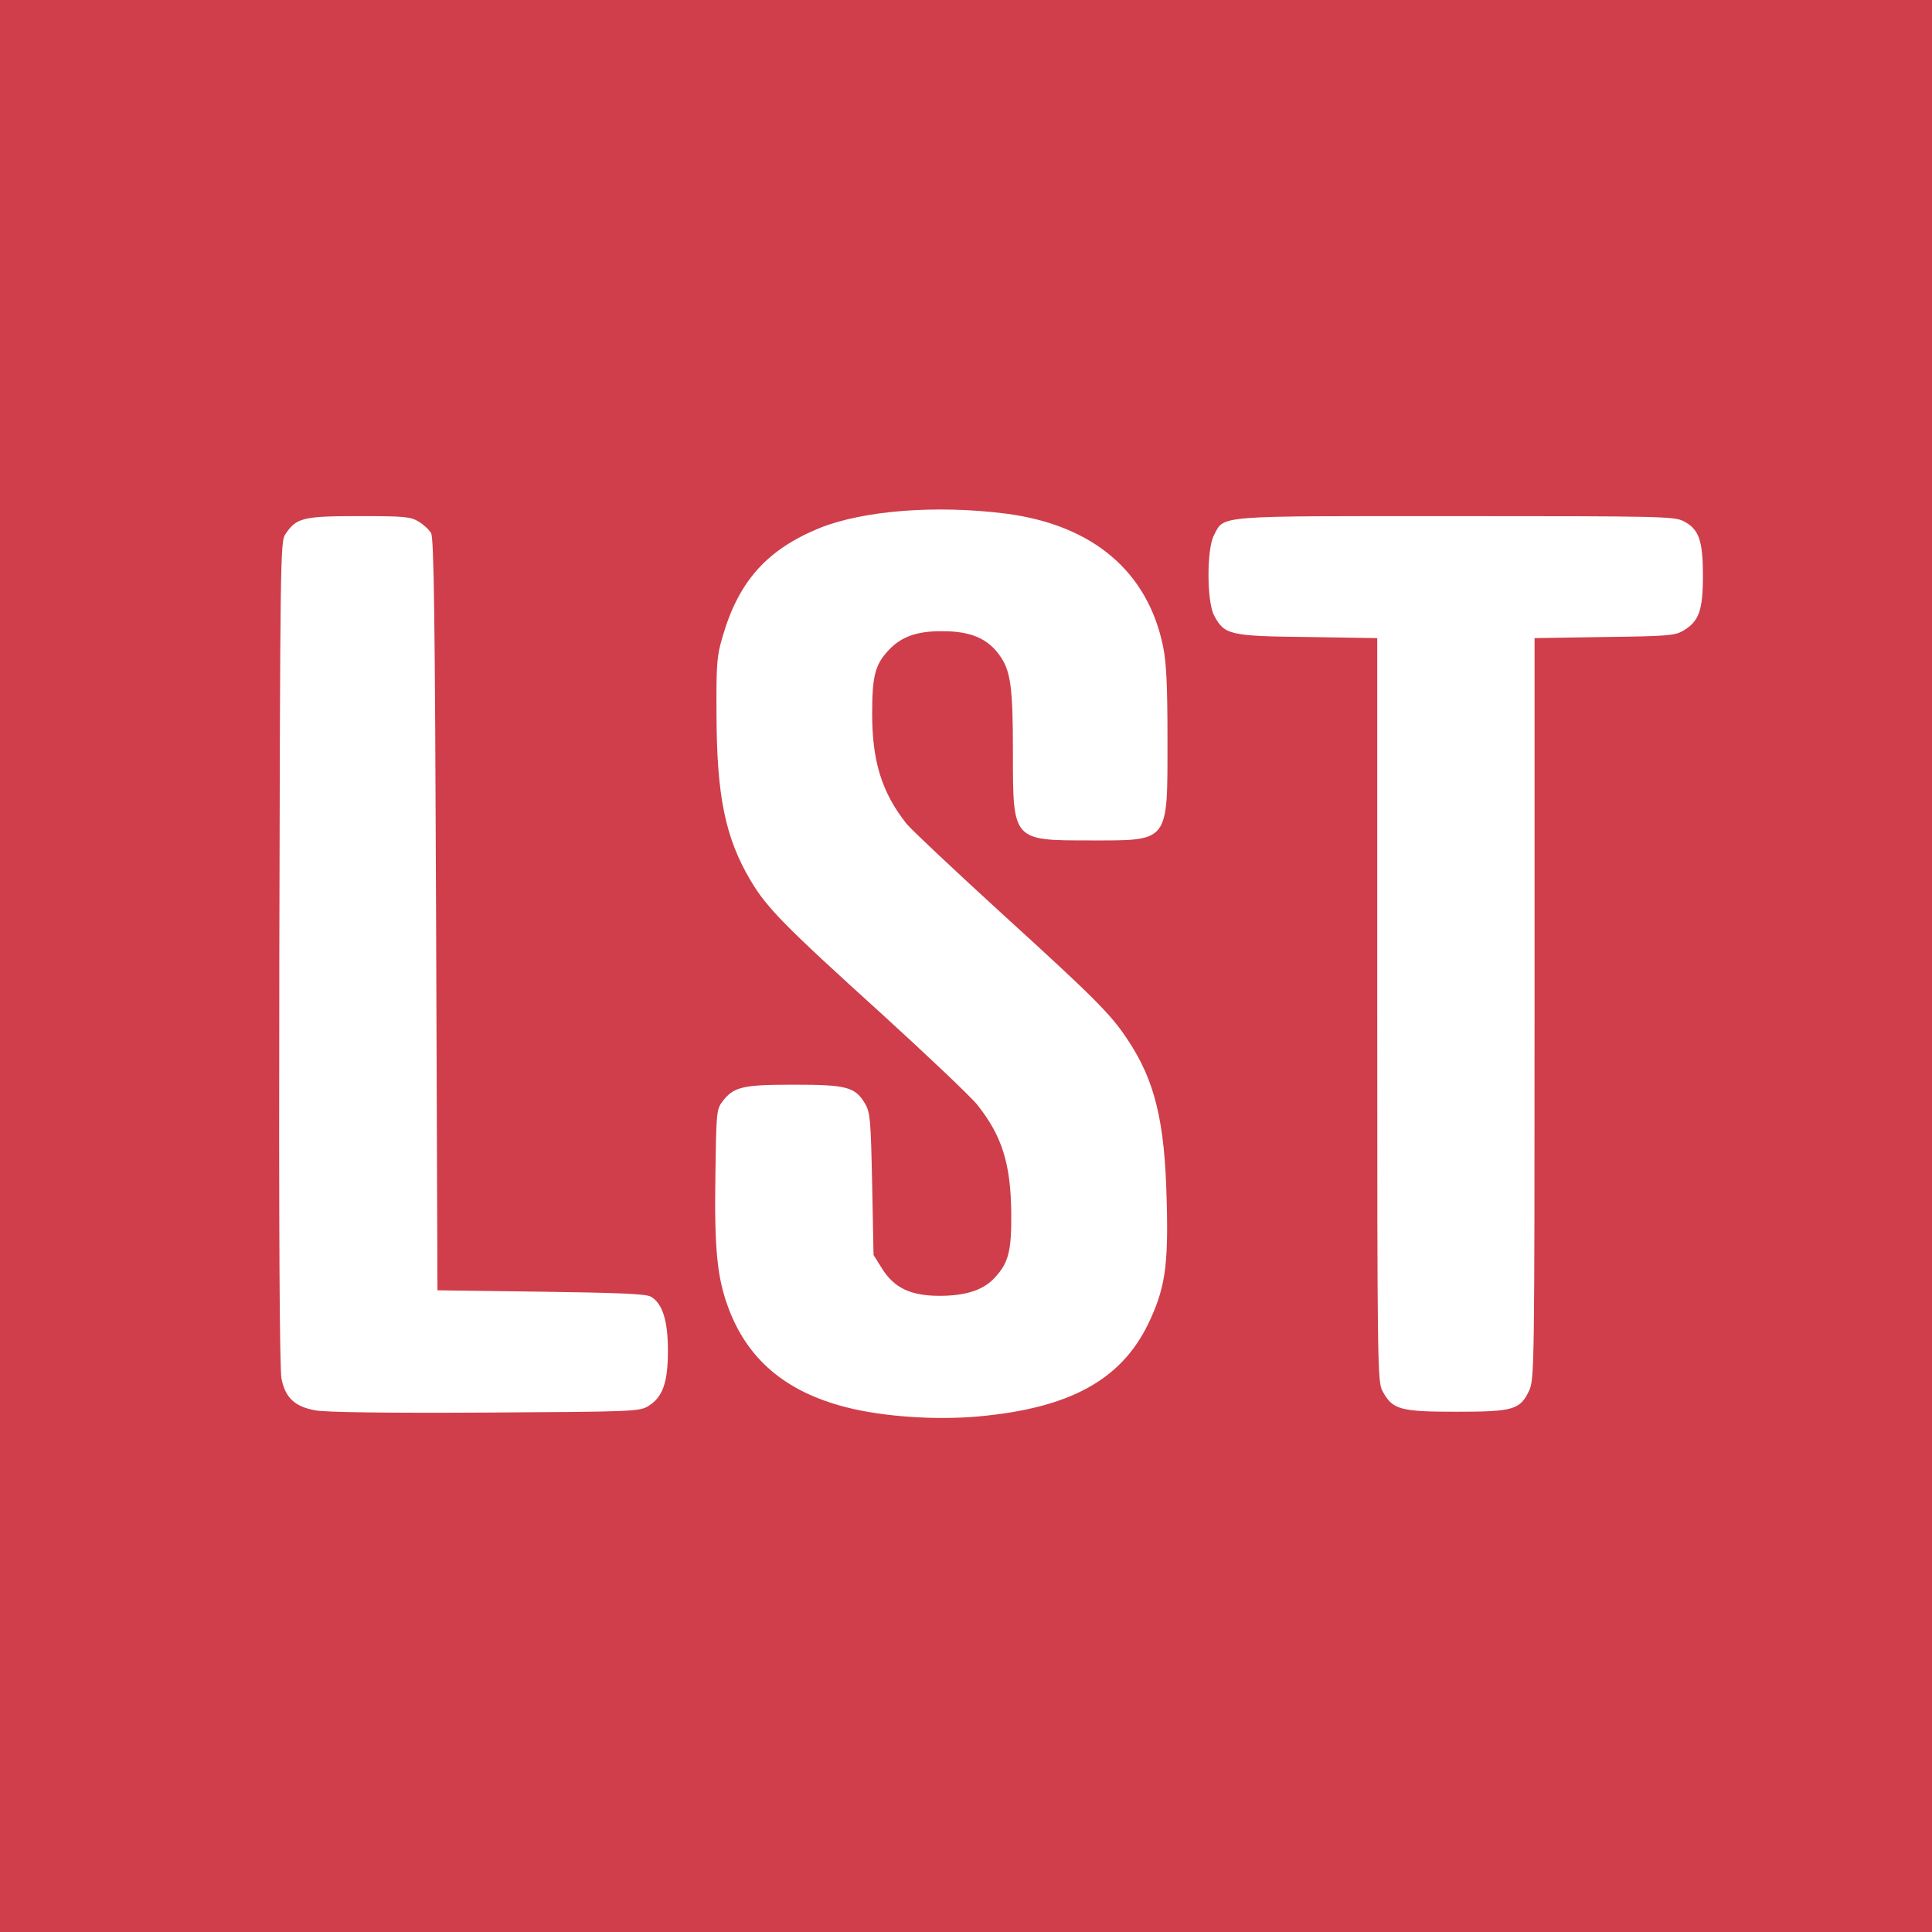 <?xml version="1.0" standalone="no"?>
<!DOCTYPE svg PUBLIC "-//W3C//DTD SVG 20010904//EN"
 "http://www.w3.org/TR/2001/REC-SVG-20010904/DTD/svg10.dtd">
<svg version="1.0"
    xmlns="http://www.w3.org/2000/svg" width="700pt" height="700pt" viewBox="0 0 700 700" preserveAspectRatio="xMidYMid meet">
    <g transform="translate(0,700) scale(0.1,-0.1)" fill="#CF3E4A" stroke="none">
        <path d="M0 3500 l0 -3500 3500 0 3500 0 0 3500 0 3500 -3500 0 -3500 0 0
-3500z m3645 1639 c314 -41 513 -209 569 -481 12 -59 16 -139 16 -339 0 -375
8 -364 -280 -364 -282 0 -280 -2 -280 319 0 239 -8 297 -50 354 -43 59 -104
85 -204 85 -97 1 -155 -21 -203 -76 -43 -49 -53 -91 -53 -223 0 -173 35 -285
124 -398 17 -21 173 -168 346 -326 335 -305 395 -365 455 -456 99 -148 135
-295 142 -580 7 -242 -6 -325 -68 -453 -99 -202 -285 -303 -614 -333 -155 -14
-345 -1 -478 33 -221 56 -361 175 -430 366 -39 107 -49 211 -45 475 3 221 4
238 24 265 41 55 72 63 259 63 193 0 224 -8 260 -70 18 -32 20 -57 25 -291 l5
-256 30 -48 c44 -71 104 -100 209 -100 98 0 163 22 204 70 47 52 57 96 56 230
-2 178 -33 279 -123 392 -22 28 -179 177 -348 331 -349 316 -415 383 -473 481
-92 155 -123 305 -124 601 -1 185 1 213 22 283 58 201 161 316 352 394 160 64
424 84 675 52z m-2128 -29 c17 -10 38 -29 45 -42 10 -19 14 -285 18 -1383 l5
-1360 375 -5 c286 -4 381 -8 398 -18 42 -24 62 -86 62 -196 0 -116 -19 -169
-72 -201 -32 -19 -56 -20 -591 -23 -359 -2 -578 1 -614 8 -74 13 -109 45 -123
114 -7 35 -10 521 -8 1541 3 1418 4 1492 21 1518 40 61 64 67 267 67 166 0
188 -2 217 -20z m4582 2 c56 -28 71 -69 71 -197 0 -127 -14 -166 -71 -200 -31
-18 -55 -20 -286 -23 l-253 -4 0 -1341 c0 -1297 -1 -1343 -19 -1384 -33 -71
-57 -78 -266 -78 -203 0 -230 8 -266 75 -18 33 -19 87 -19 1382 l0 1346 -252
4 c-284 3 -302 8 -339 78 -27 50 -27 240 -1 290 39 74 -5 70 877 70 732 0 792
-1 824 -18z"/>
    </g>
</svg>
